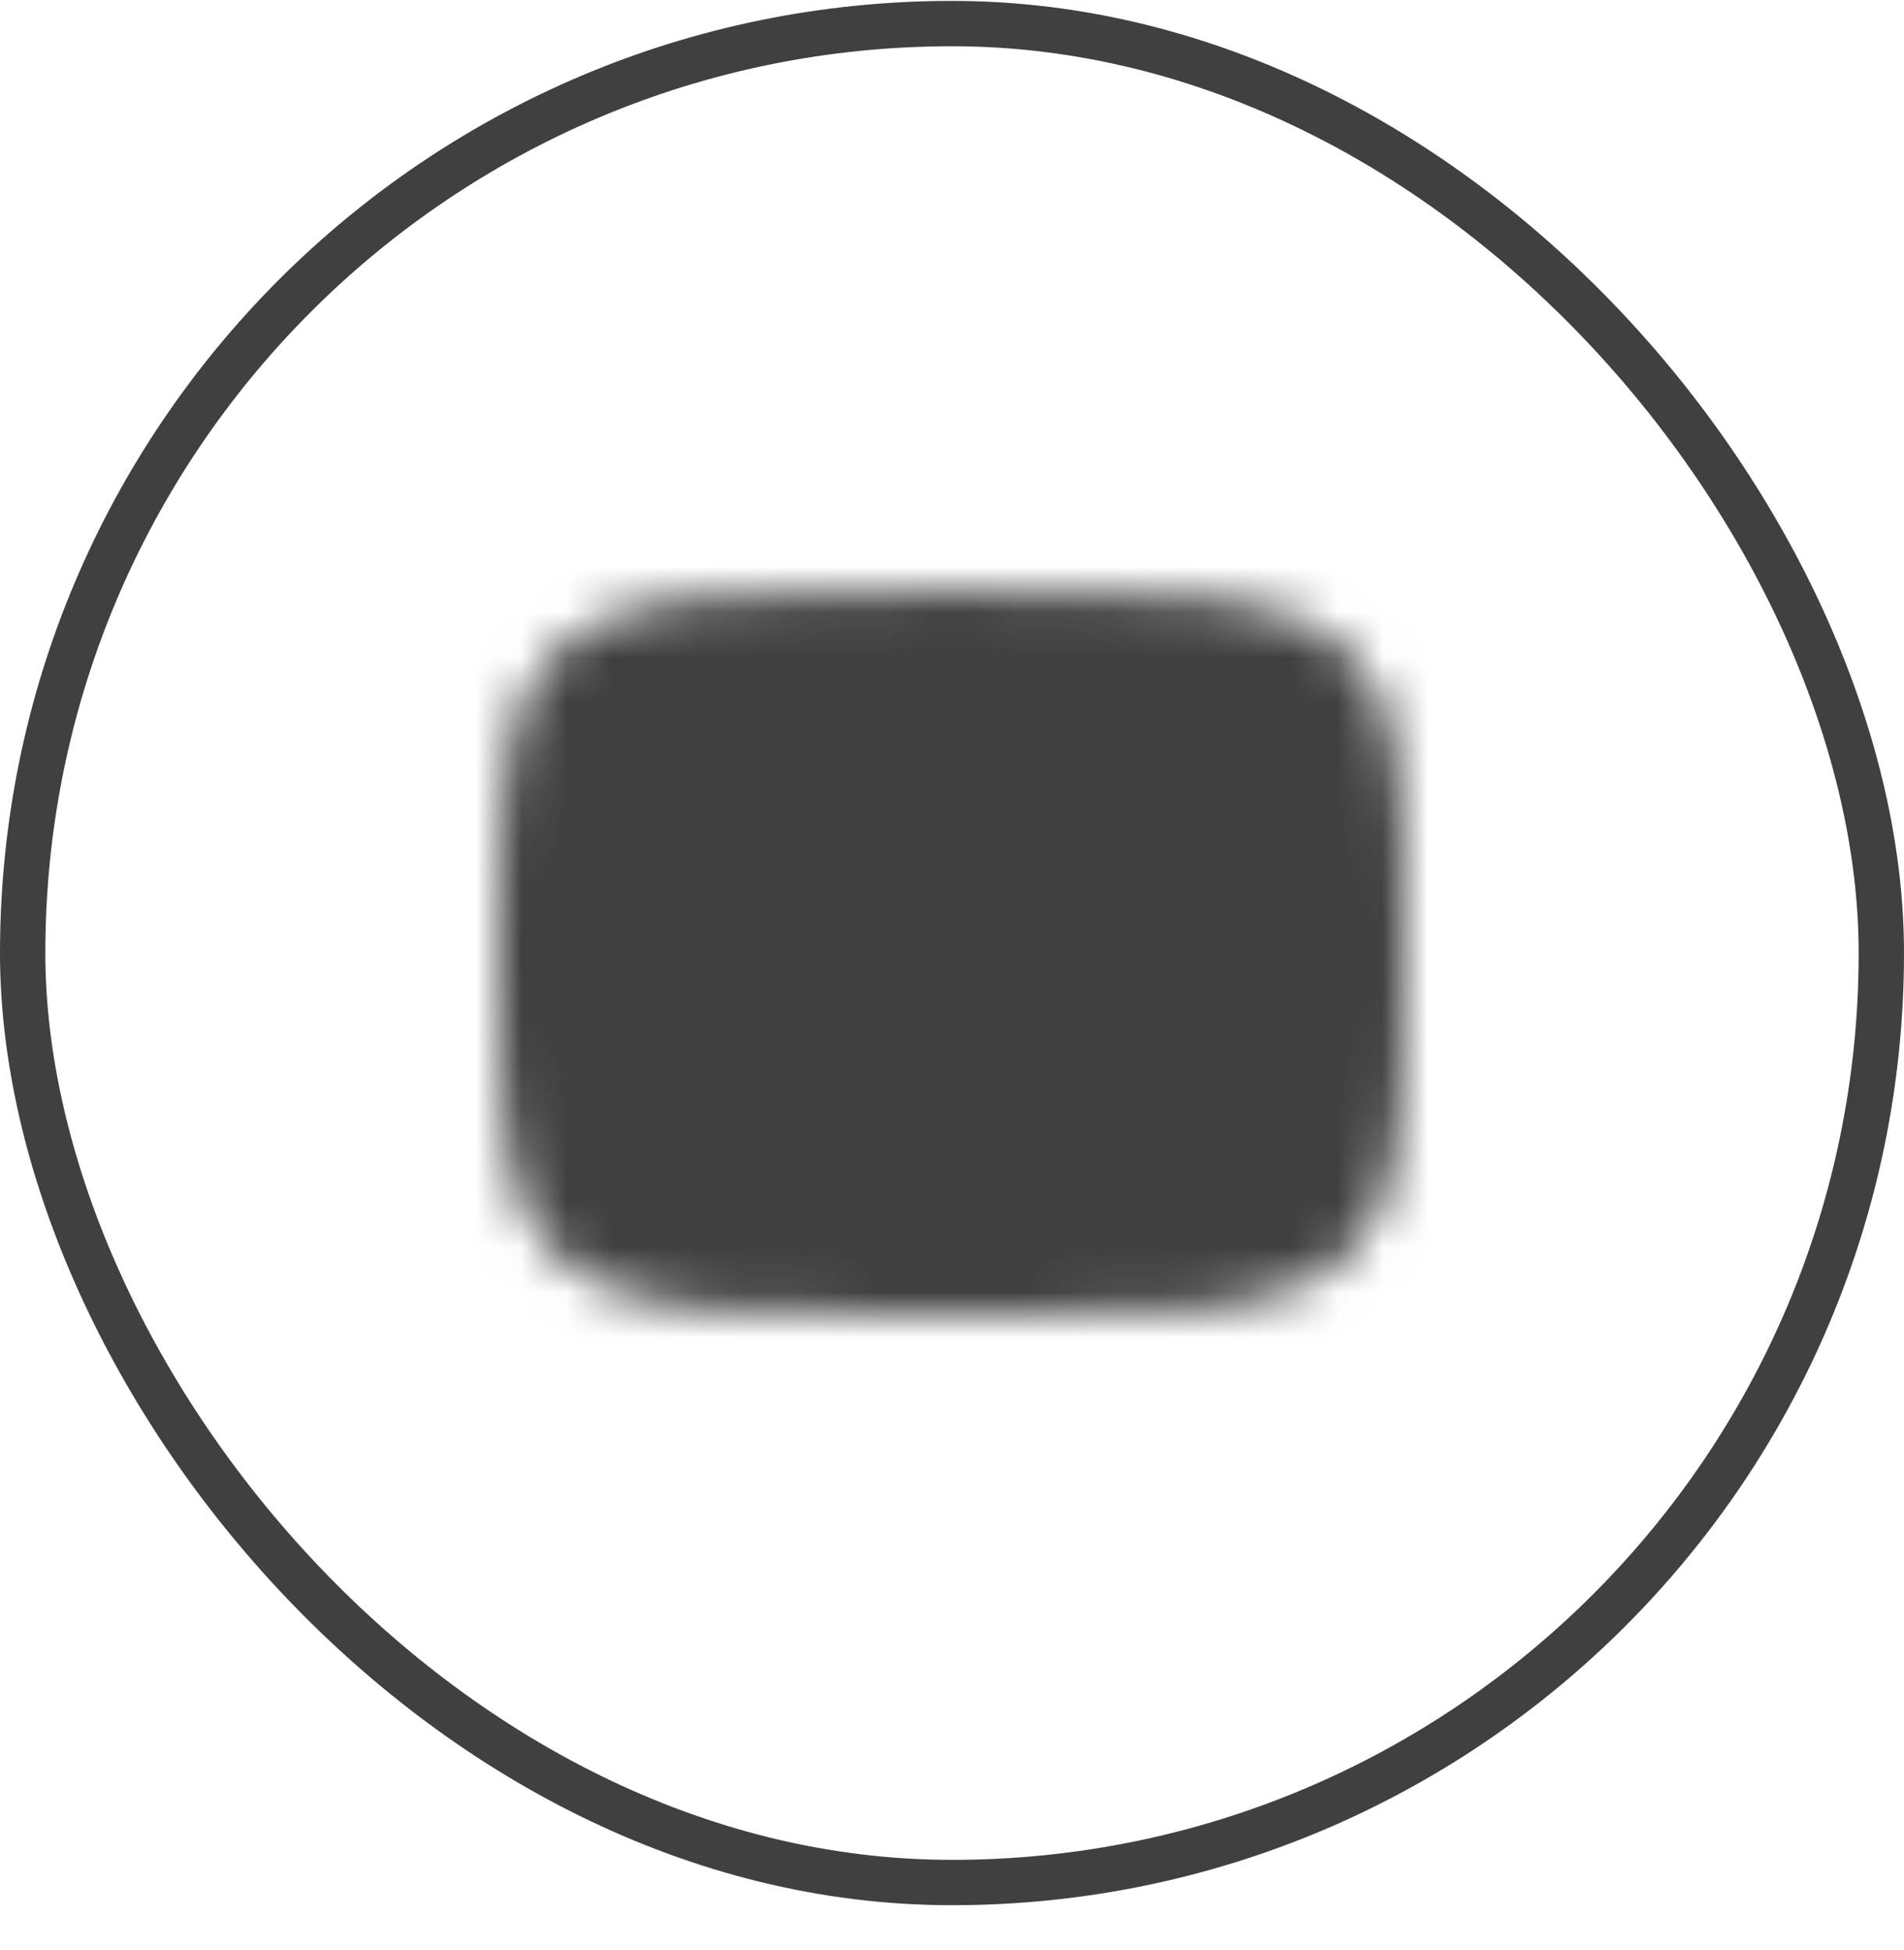 <svg width="42" height="43" viewBox="0 0 42 43" fill="none" xmlns="http://www.w3.org/2000/svg">
<rect x="0.5" y="0.52" width="41" height="41" rx="20.5" stroke="#404040"/>
<mask id="mask0_2027_1050" style="mask-type:luminance" maskUnits="userSpaceOnUse" x="11" y="13" width="20" height="17">
<path d="M21 14.02C30 14.02 30 14.02 30 21.02C30 28.02 30 28.02 21 28.02C12 28.02 12 28.02 12 21.02C12 14.02 12 14.02 21 14.02Z" fill="white" stroke="white" stroke-width="2" stroke-linecap="round" stroke-linejoin="round"/>
<path d="M19 17.52L25 21.02L19 24.52V17.52Z" fill="black"/>
</mask>
<g mask="url(#mask0_2027_1050)">
<path d="M33 9.02H9V33.02H33V9.02Z" fill="#404040"/>
</g>
</svg>

